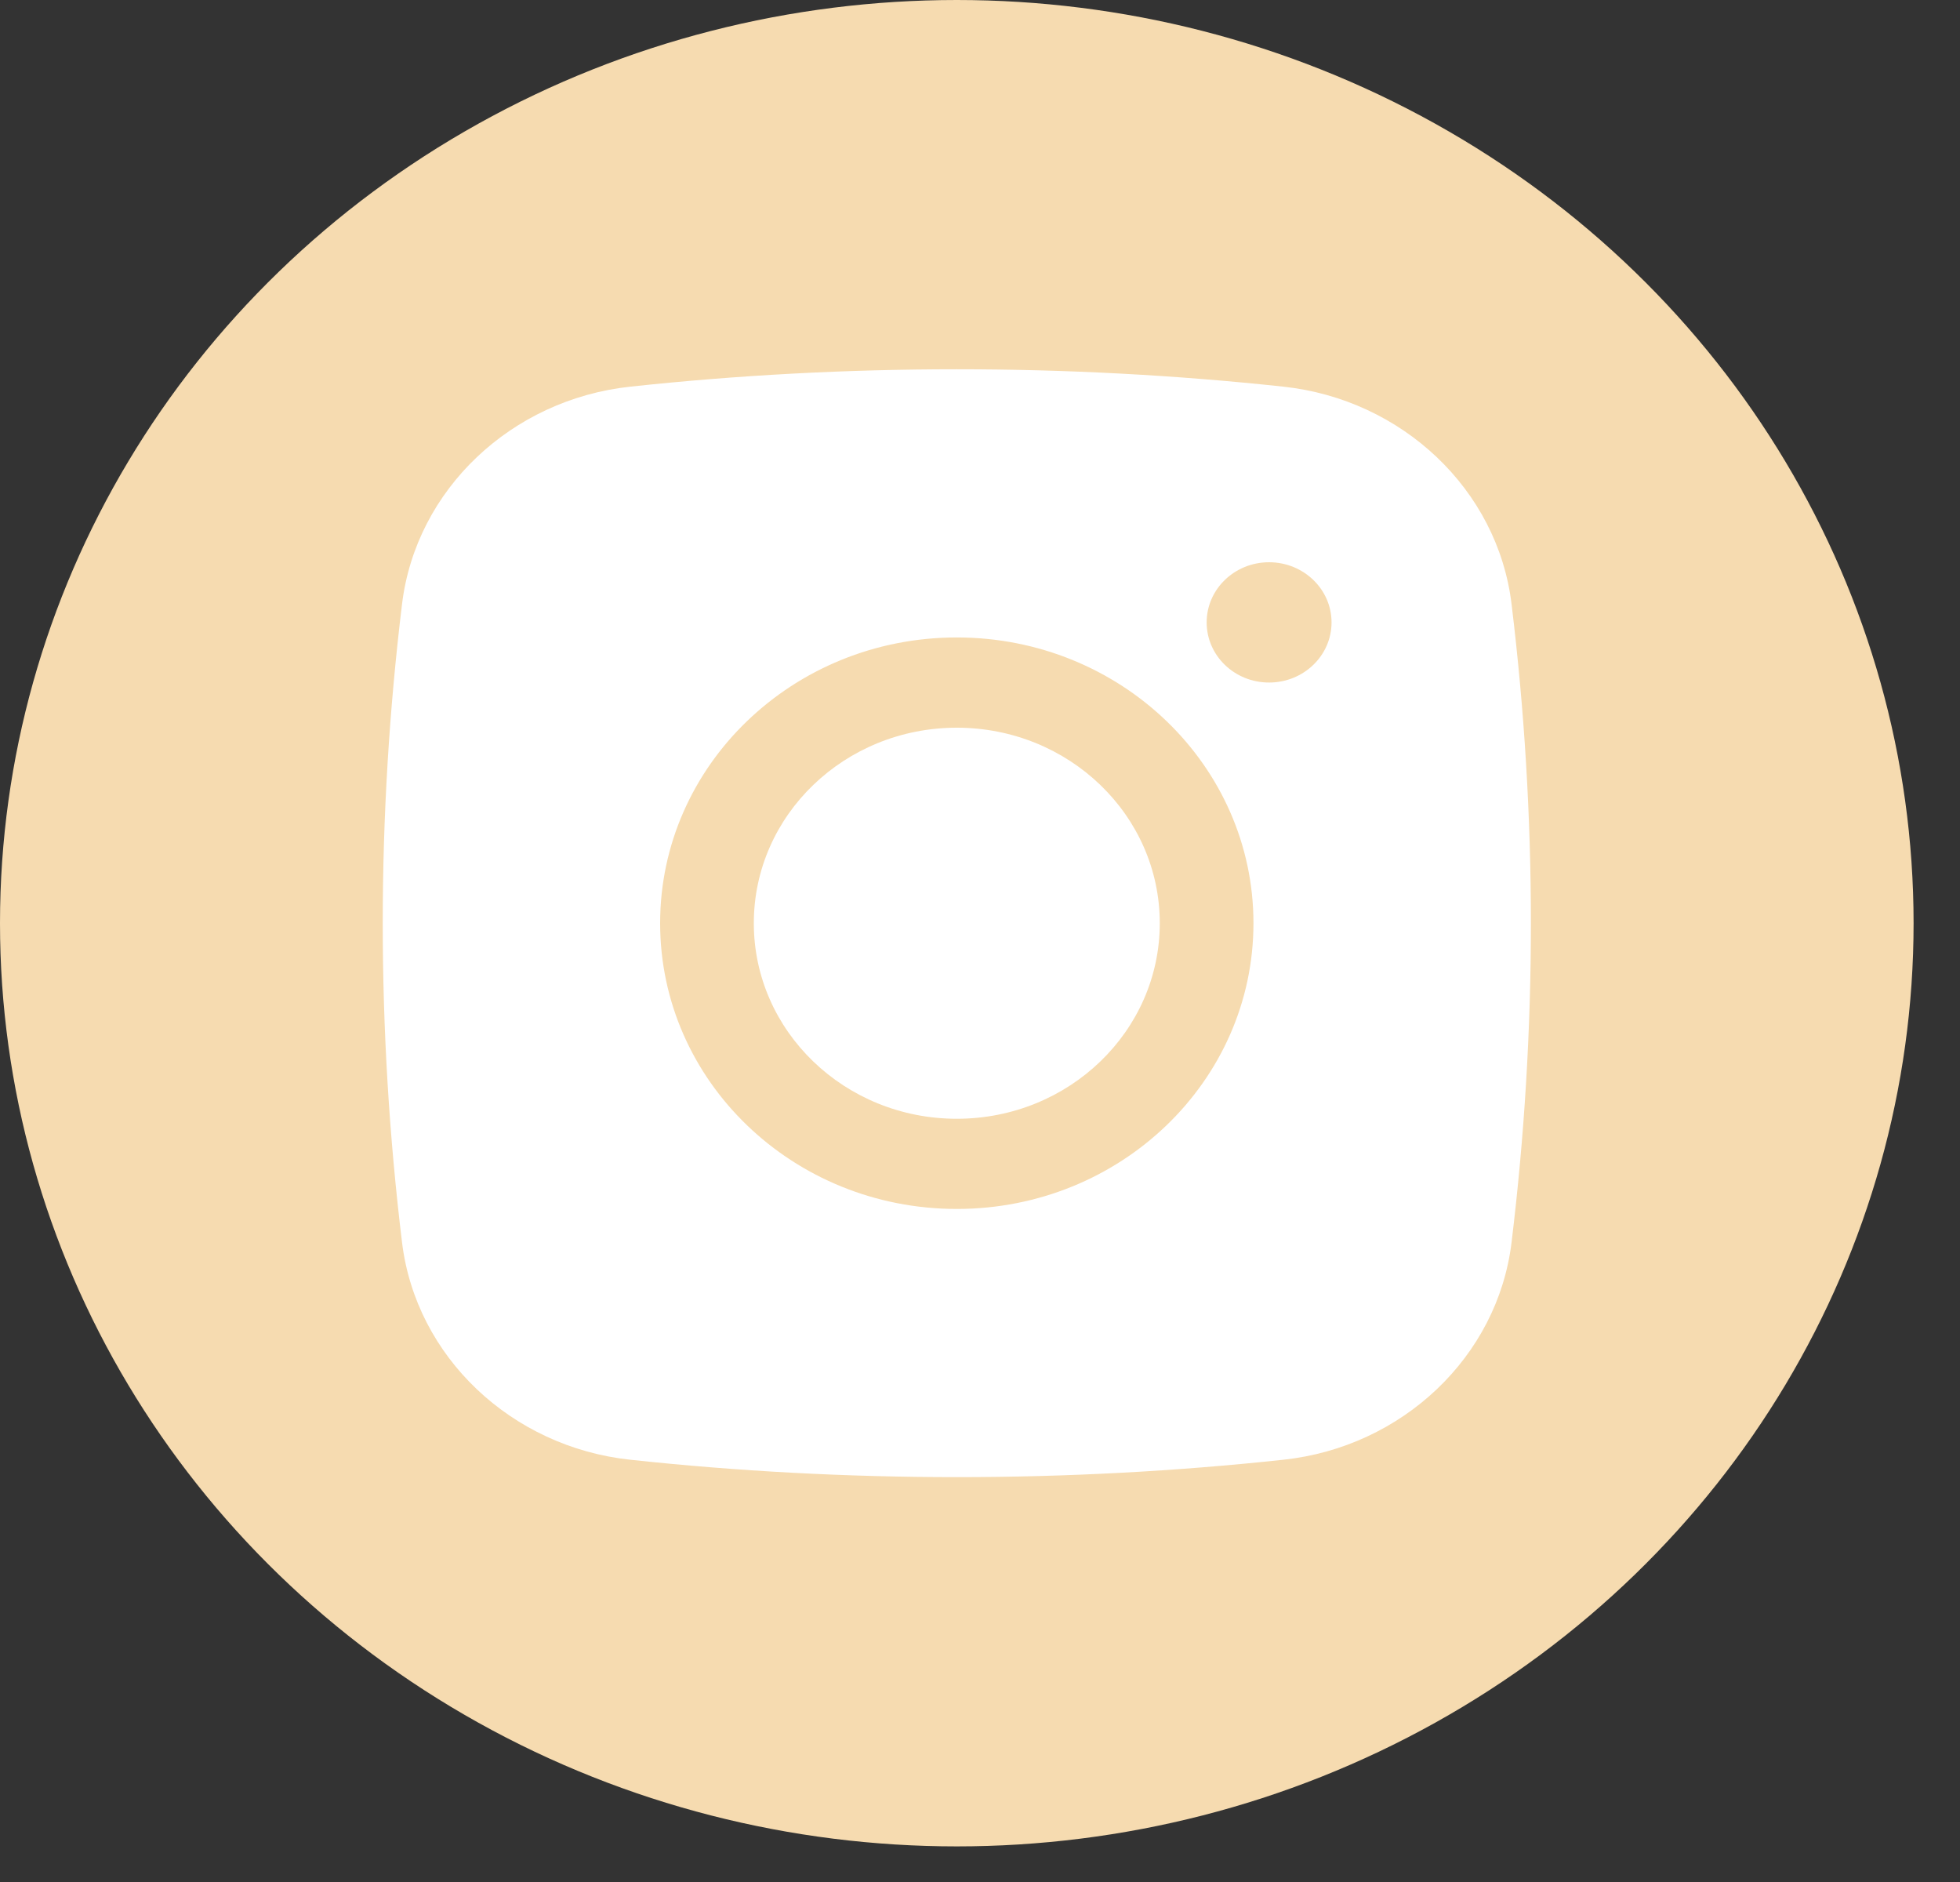 <?xml version="1.0" encoding="UTF-8"?> <svg xmlns="http://www.w3.org/2000/svg" width="25" height="24" viewBox="0 0 25 24" fill="none"><rect x="0" y="0" width="25" height="24" fill="#333333" stroke="none"/> <ellipse cx="12.204" cy="11.773" rx="12.204" ry="11.773" fill="#F6DBB0"></ellipse> <path d="M12.204 9.28C10.774 9.28 9.615 10.396 9.615 11.773C9.615 13.15 10.774 14.267 12.204 14.267C13.634 14.267 14.793 13.15 14.793 11.773C14.793 10.396 13.634 9.28 12.204 9.28Z" fill="white"></path> <path fill-rule="evenodd" clip-rule="evenodd" d="M8.038 4.931C10.784 4.635 13.624 4.635 16.371 4.931C17.883 5.094 19.103 6.241 19.28 7.703C19.609 10.407 19.609 13.139 19.28 15.844C19.103 17.305 17.883 18.453 16.371 18.615C13.624 18.911 10.784 18.911 8.038 18.615C6.525 18.453 5.306 17.305 5.128 15.844C4.8 13.139 4.8 10.407 5.128 7.703C5.306 6.241 6.525 5.094 8.038 4.931ZM16.187 7.17C15.747 7.17 15.391 7.514 15.391 7.937C15.391 8.361 15.747 8.704 16.187 8.704C16.627 8.704 16.984 8.361 16.984 7.937C16.984 7.514 16.627 7.17 16.187 7.17ZM8.42 11.773C8.42 9.761 10.114 8.129 12.204 8.129C14.294 8.129 15.988 9.761 15.988 11.773C15.988 13.786 14.294 15.417 12.204 15.417C10.114 15.417 8.42 13.786 8.42 11.773Z" fill="white"></path> </svg> 